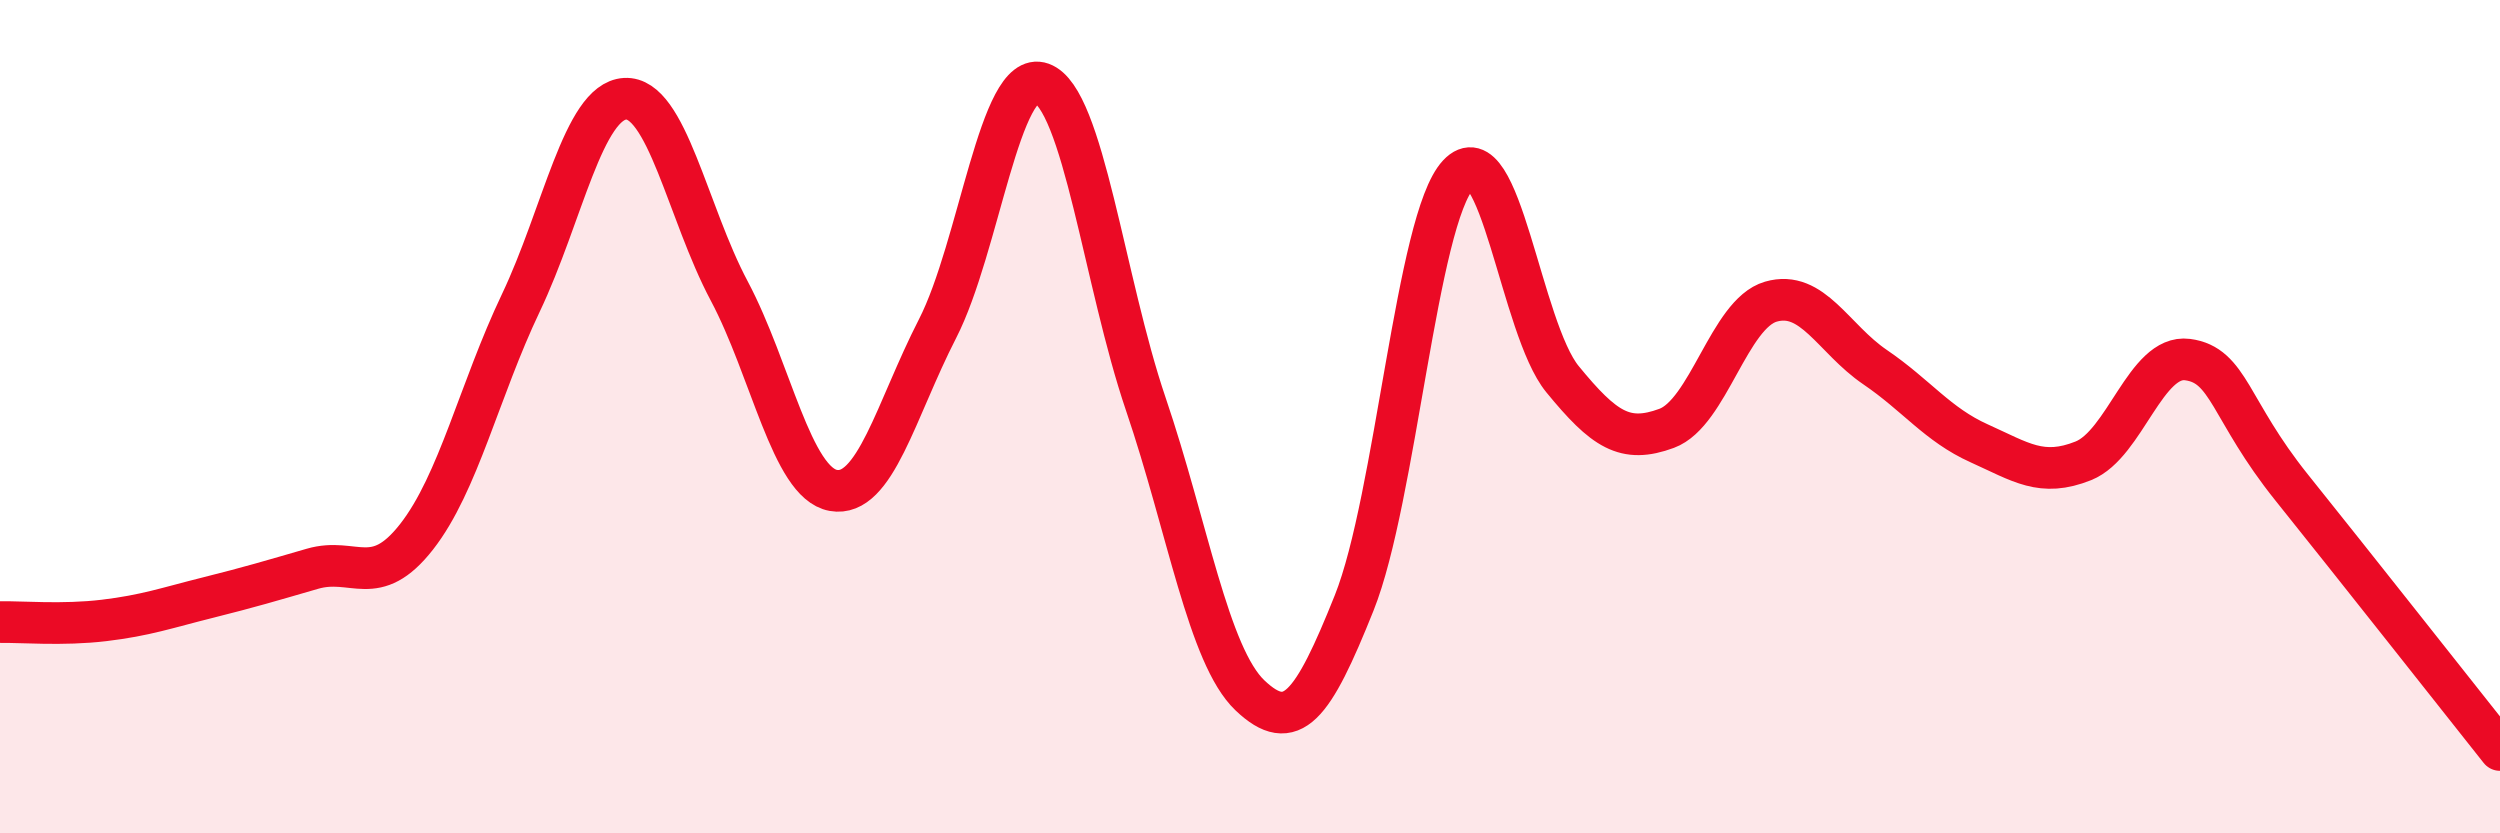 
    <svg width="60" height="20" viewBox="0 0 60 20" xmlns="http://www.w3.org/2000/svg">
      <path
        d="M 0,14.93 C 0.5,14.92 1.5,15.01 2.5,14.89 C 3.5,14.77 4,14.59 5,14.34 C 6,14.09 6.5,13.94 7.5,13.65 C 8.5,13.36 9,14.16 10,12.88 C 11,11.6 11.5,9.37 12.5,7.27 C 13.5,5.17 14,2.43 15,2.37 C 16,2.31 16.5,5.1 17.5,6.98 C 18.5,8.86 19,11.59 20,11.77 C 21,11.95 21.5,9.84 22.5,7.89 C 23.5,5.94 24,1.64 25,2 C 26,2.36 26.5,6.76 27.5,9.7 C 28.5,12.64 29,15.74 30,16.69 C 31,17.64 31.5,16.97 32.5,14.47 C 33.5,11.97 34,5.26 35,4.19 C 36,3.12 36.5,7.88 37.5,9.1 C 38.5,10.32 39,10.65 40,10.28 C 41,9.91 41.5,7.53 42.5,7.24 C 43.5,6.95 44,8.13 45,8.81 C 46,9.49 46.5,10.19 47.5,10.64 C 48.5,11.09 49,11.46 50,11.06 C 51,10.66 51.5,8.5 52.5,8.63 C 53.5,8.76 53.5,9.83 55,11.7 C 56.5,13.57 59,16.74 60,18L60 20L0 20Z"
        fill="#EB0A25"
        opacity="0.1"
        stroke-linecap="round"
        stroke-linejoin="round"
      />
      <path
        d="M 0,14.93 C 0.5,14.92 1.5,15.01 2.5,14.89 C 3.5,14.77 4,14.59 5,14.34 C 6,14.09 6.5,13.94 7.5,13.65 C 8.5,13.36 9,14.16 10,12.88 C 11,11.6 11.5,9.37 12.5,7.27 C 13.5,5.17 14,2.43 15,2.37 C 16,2.31 16.5,5.1 17.5,6.98 C 18.5,8.86 19,11.59 20,11.77 C 21,11.95 21.5,9.84 22.5,7.89 C 23.5,5.94 24,1.64 25,2 C 26,2.36 26.5,6.76 27.5,9.7 C 28.5,12.64 29,15.74 30,16.69 C 31,17.64 31.5,16.97 32.5,14.47 C 33.5,11.97 34,5.26 35,4.19 C 36,3.12 36.5,7.88 37.5,9.1 C 38.5,10.32 39,10.65 40,10.28 C 41,9.91 41.5,7.53 42.5,7.24 C 43.5,6.95 44,8.13 45,8.81 C 46,9.49 46.5,10.19 47.5,10.64 C 48.5,11.09 49,11.46 50,11.06 C 51,10.66 51.5,8.5 52.5,8.63 C 53.5,8.76 53.5,9.83 55,11.7 C 56.5,13.57 59,16.74 60,18"
        stroke="#EB0A25"
        stroke-width="1"
        fill="none"
        stroke-linecap="round"
        stroke-linejoin="round"
      />
    </svg>
  